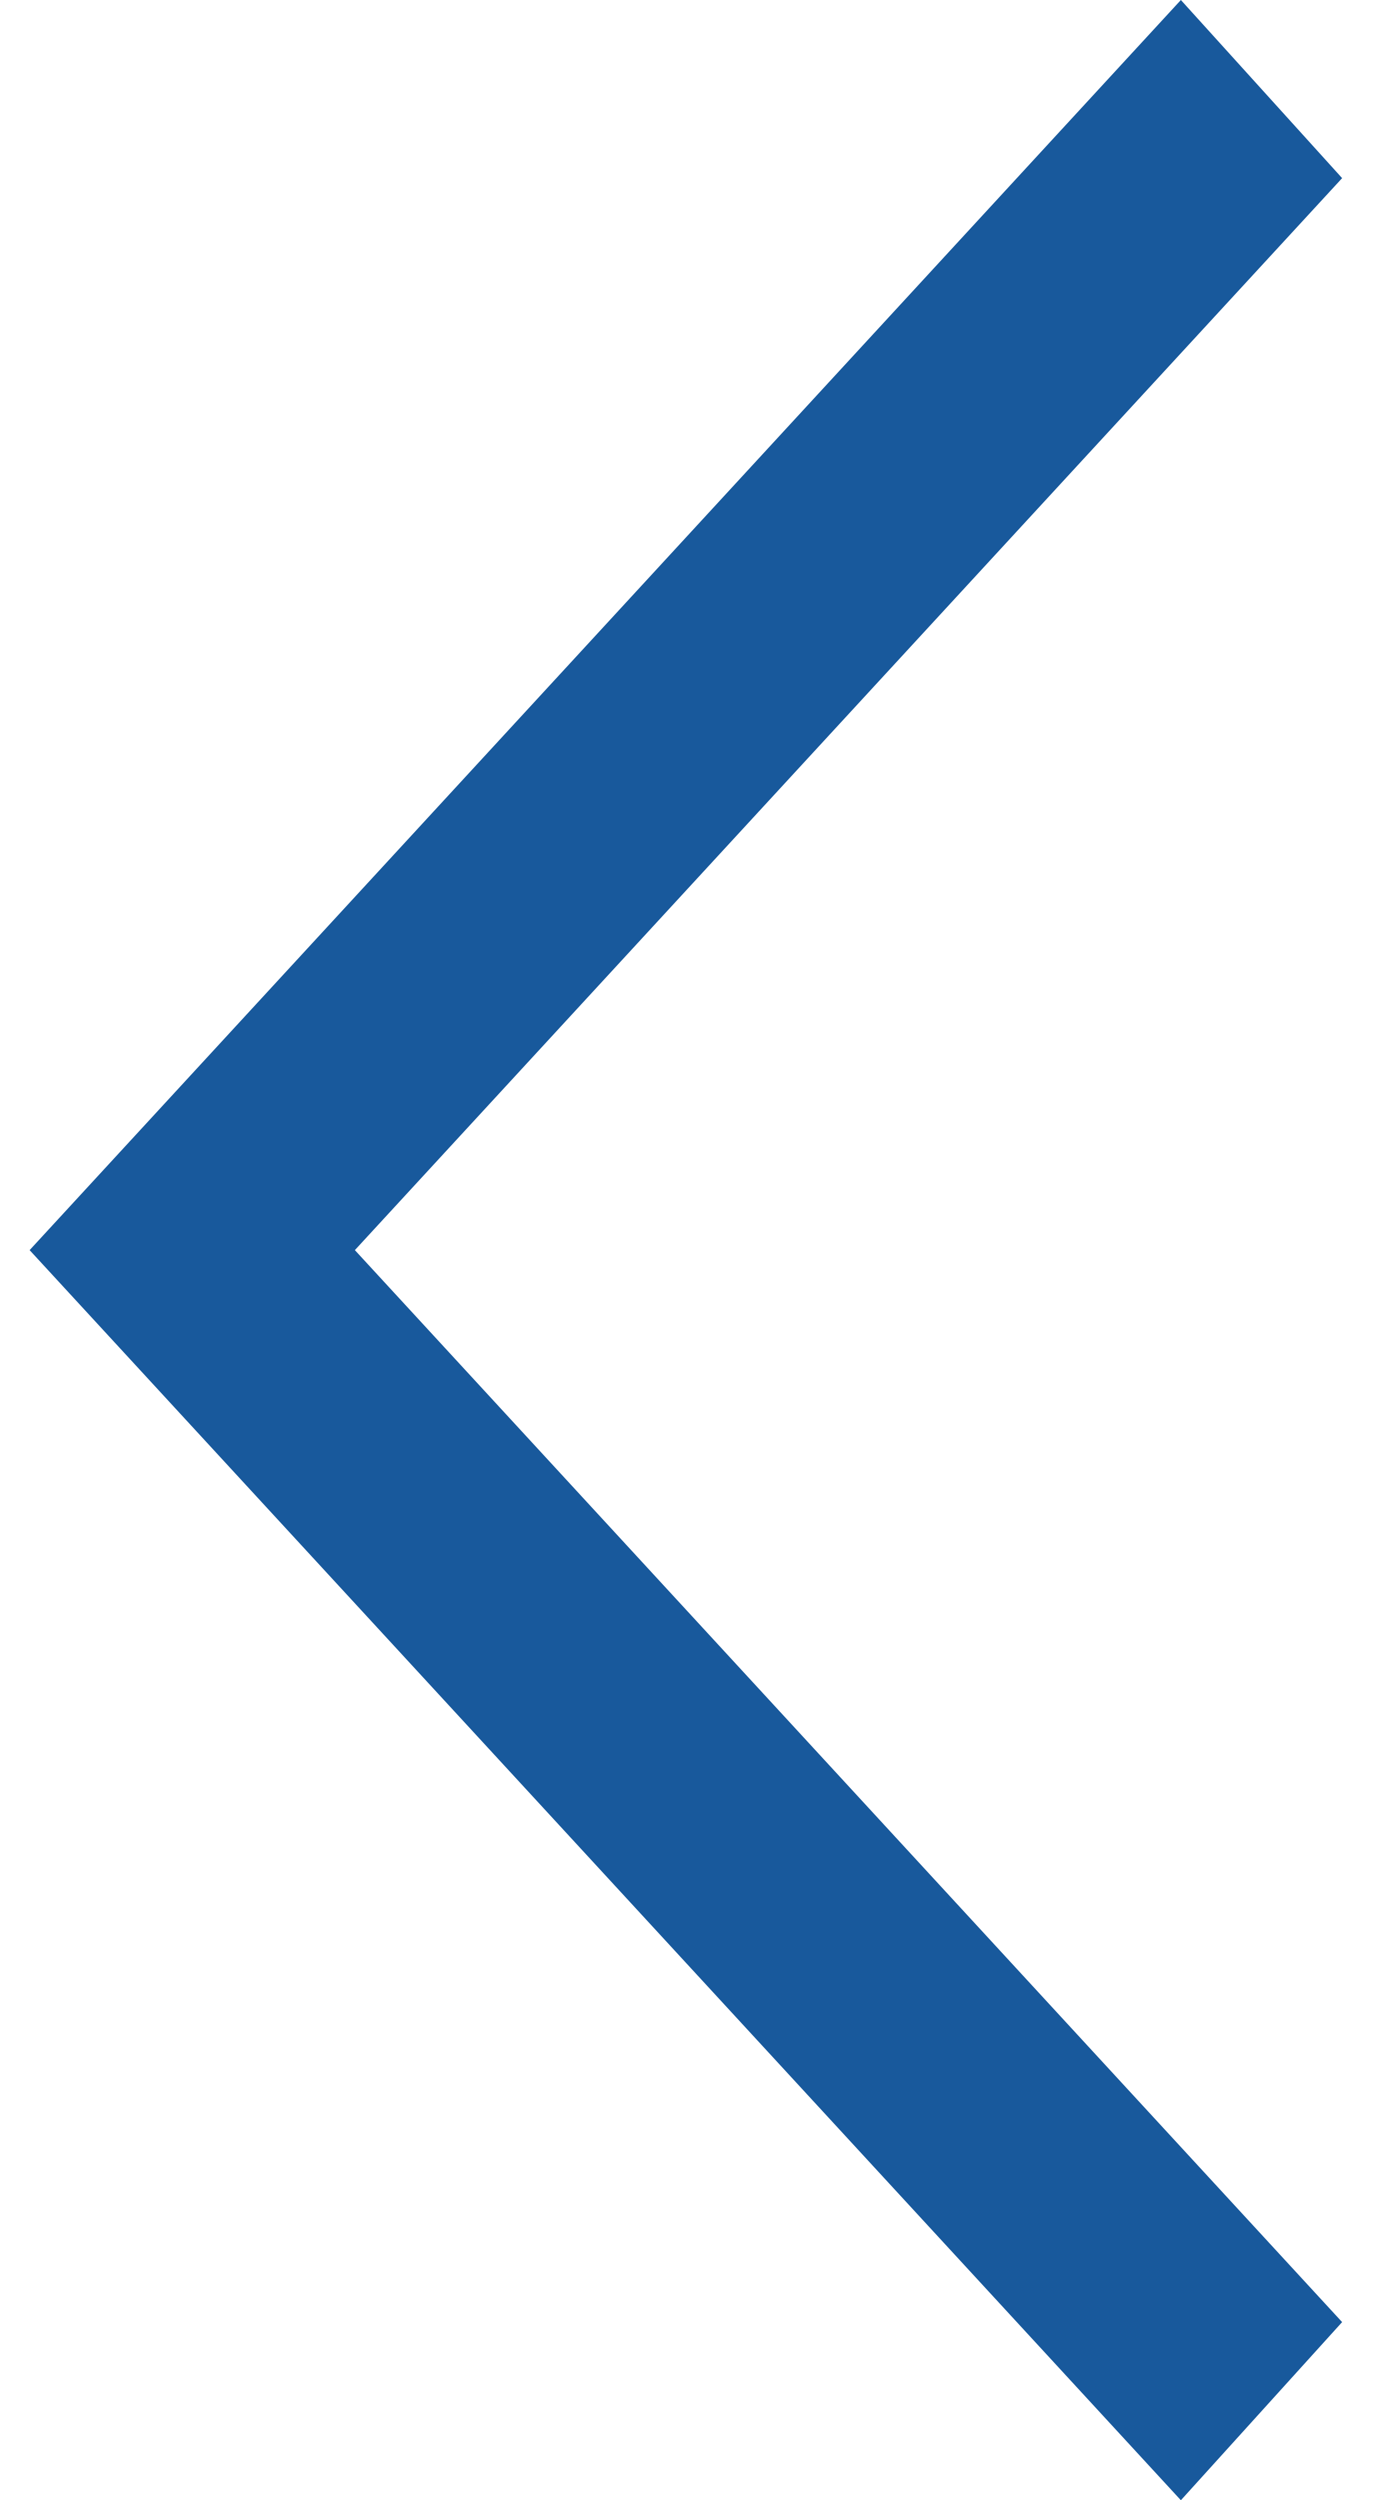 <svg width="11" height="20" viewBox="0 0 11 20" fill="none" xmlns="http://www.w3.org/2000/svg">
<path d="M9.447 20L10.737 18.575L2.839 10L10.737 1.425L9.447 0L0.237 10L9.447 20Z" fill="#18599C"/>
</svg>
